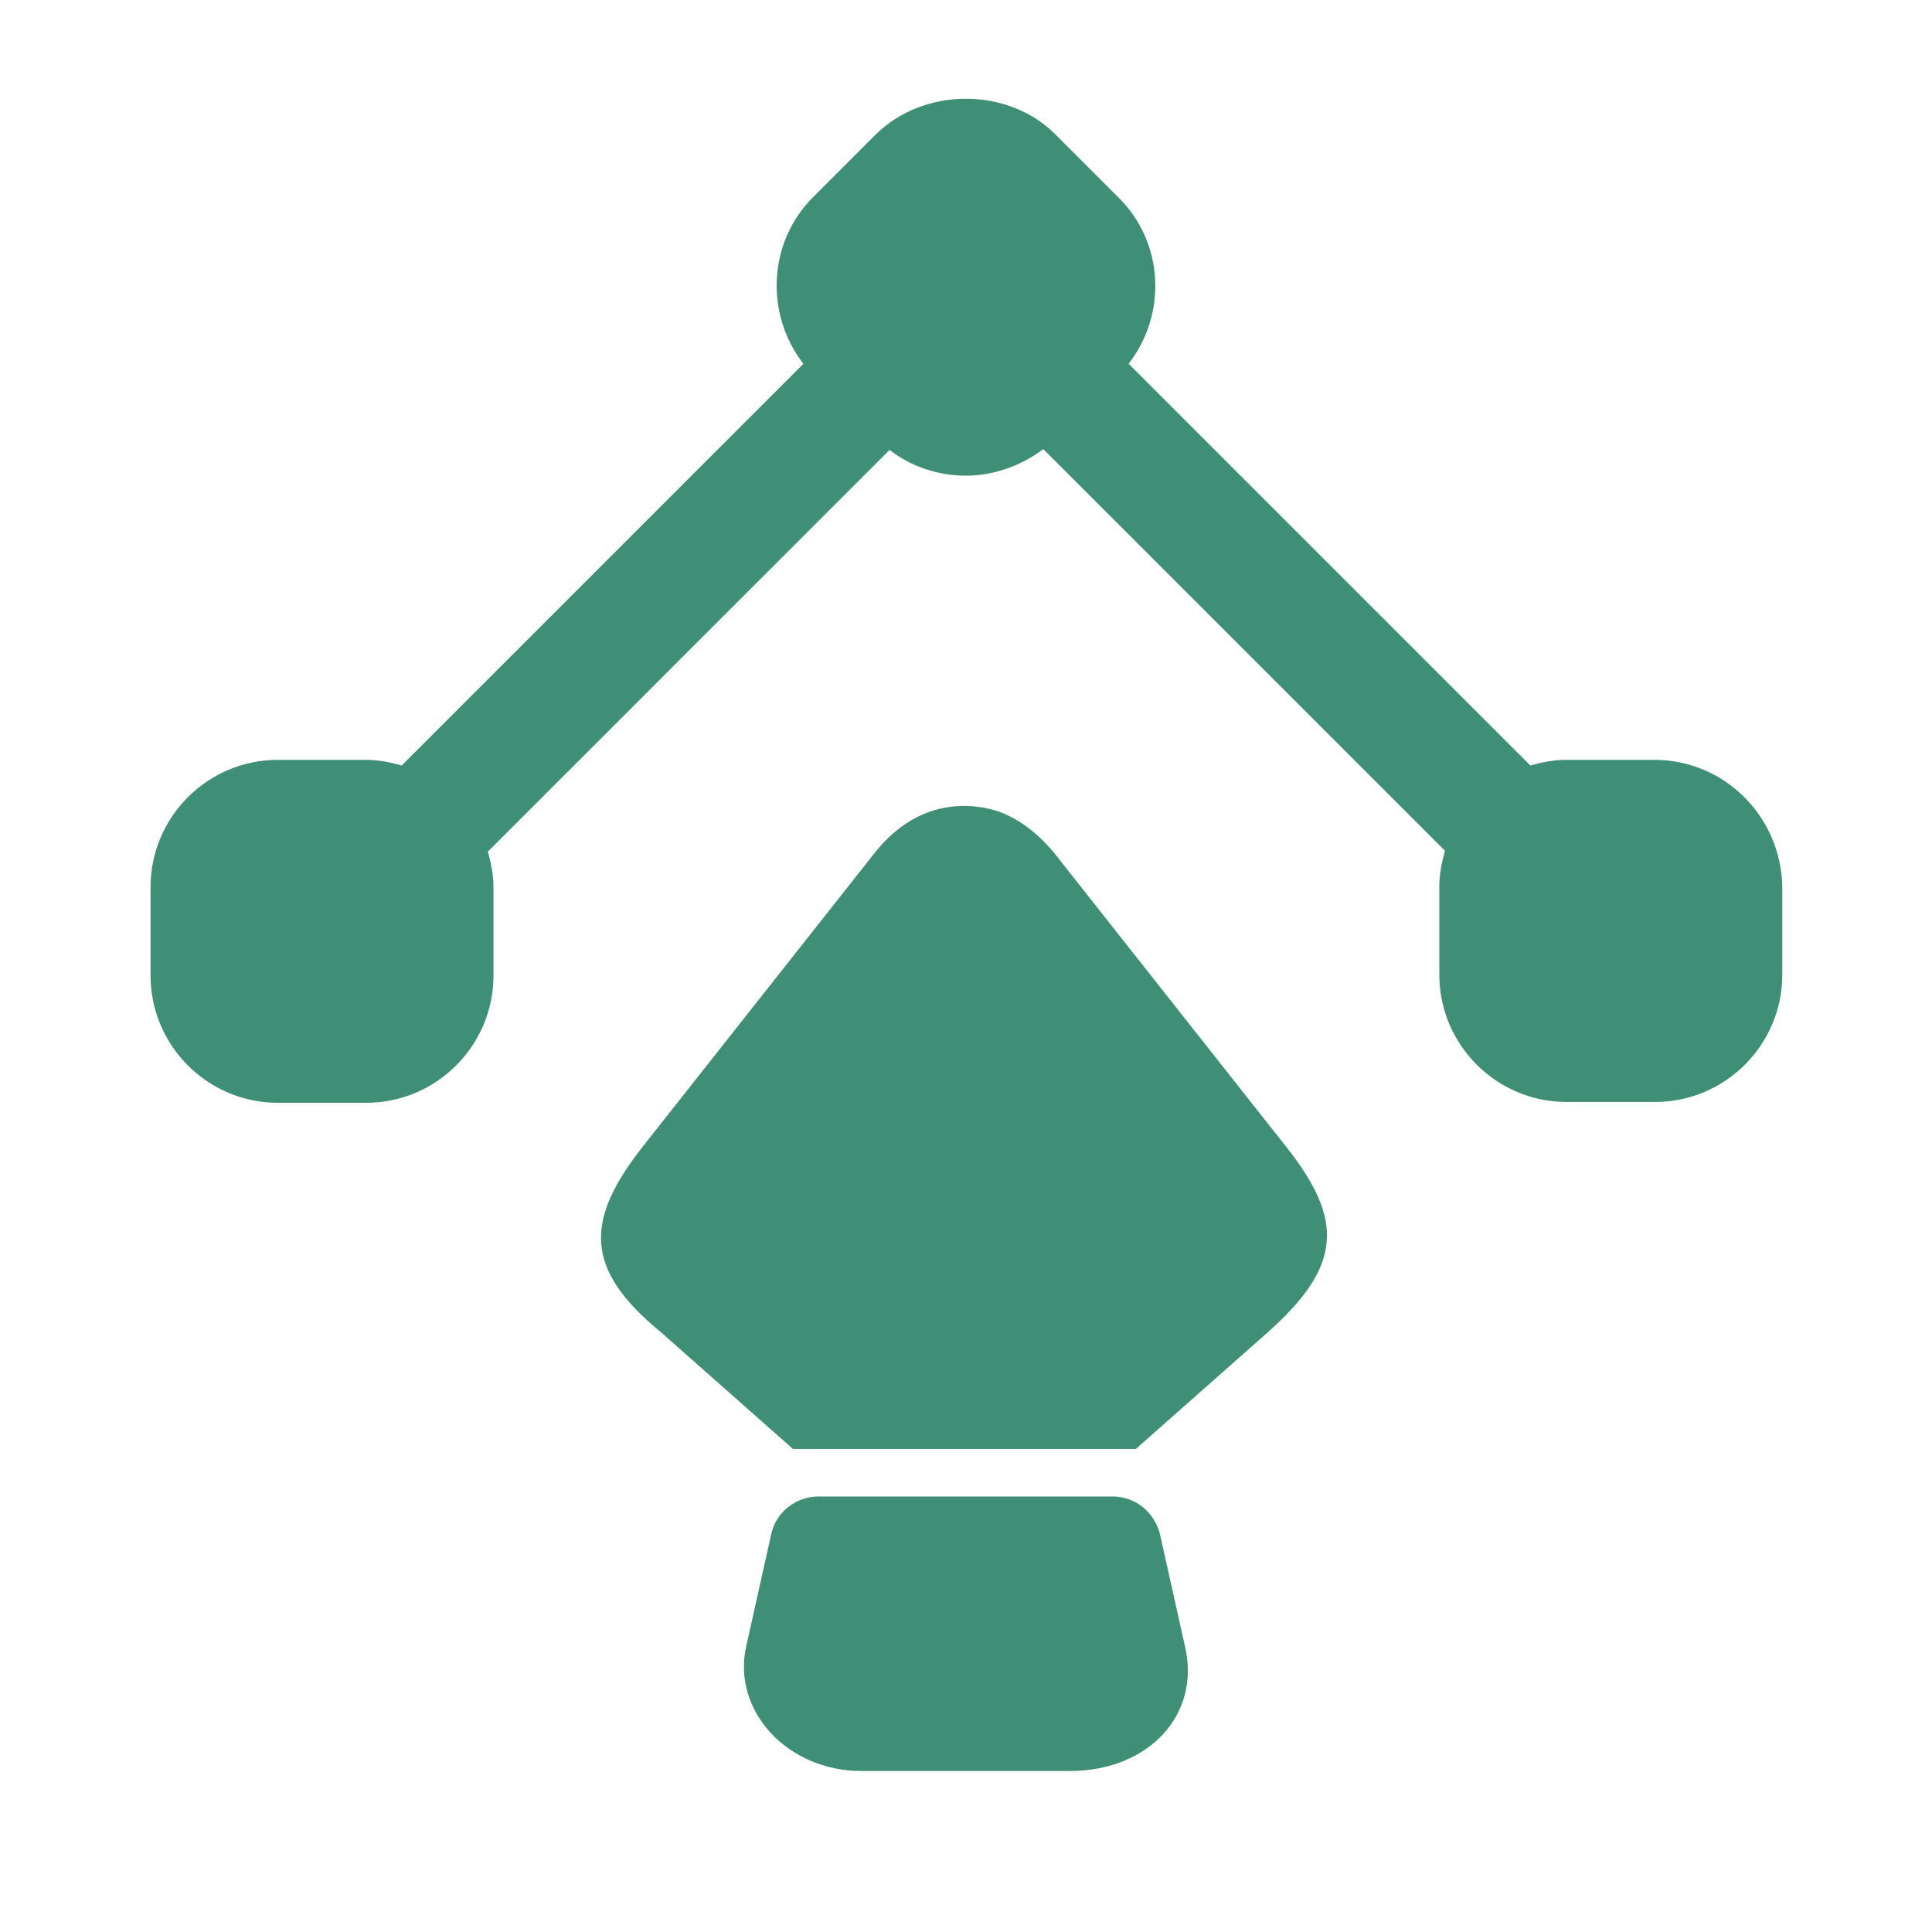 <svg width="80" height="80" viewBox="0 0 80 80" fill="none" xmlns="http://www.w3.org/2000/svg">
<path d="M68.501 31.464H64.834C64.334 31.464 63.834 31.564 63.367 31.697L46.734 15.064C48.334 12.997 48.201 10.03 46.301 8.164L43.701 5.564C41.734 3.597 38.267 3.597 36.267 5.564L33.667 8.164C31.801 10.03 31.667 12.997 33.267 15.064L16.634 31.697C16.167 31.564 15.667 31.464 15.167 31.464H11.501C8.601 31.464 6.234 33.83 6.234 36.73V40.397C6.234 43.297 8.601 45.664 11.501 45.664H15.167C18.067 45.664 20.434 43.297 20.434 40.397V36.73C20.434 36.23 20.334 35.73 20.201 35.264L36.834 18.63C37.734 19.33 38.867 19.697 40.001 19.697C41.134 19.697 42.267 19.297 43.201 18.597L59.834 35.23C59.701 35.697 59.6 36.197 59.6 36.697V40.364C59.6 43.264 61.967 45.63 64.867 45.63H68.534C71.434 45.63 73.8 43.264 73.8 40.364V36.697C73.734 33.797 71.4 31.464 68.501 31.464Z" fill="#3F8F76"/>
<path d="M52.5 55.164L47.034 59.997H32.834L27.367 55.164C24.2 52.564 24.2 50.564 26.6 47.497L36.234 35.297C36.9 34.464 37.667 33.897 38.534 33.597C39.434 33.297 40.4 33.297 41.334 33.597C42.167 33.897 42.934 34.464 43.634 35.297L53.267 47.497C55.667 50.531 55.567 52.431 52.5 55.164Z" fill="#3F8F76"/>
<path d="M44.3 73.333H35.666C32.6 73.333 30.3 70.833 30.9 68.166L31.933 63.533C32.133 62.599 32.967 61.966 33.9 61.966H46.066C47 61.966 47.8 62.599 48.033 63.533L49.066 68.166C49.733 70.999 47.566 73.333 44.3 73.333Z" fill="#3F8F76"/>
</svg>
